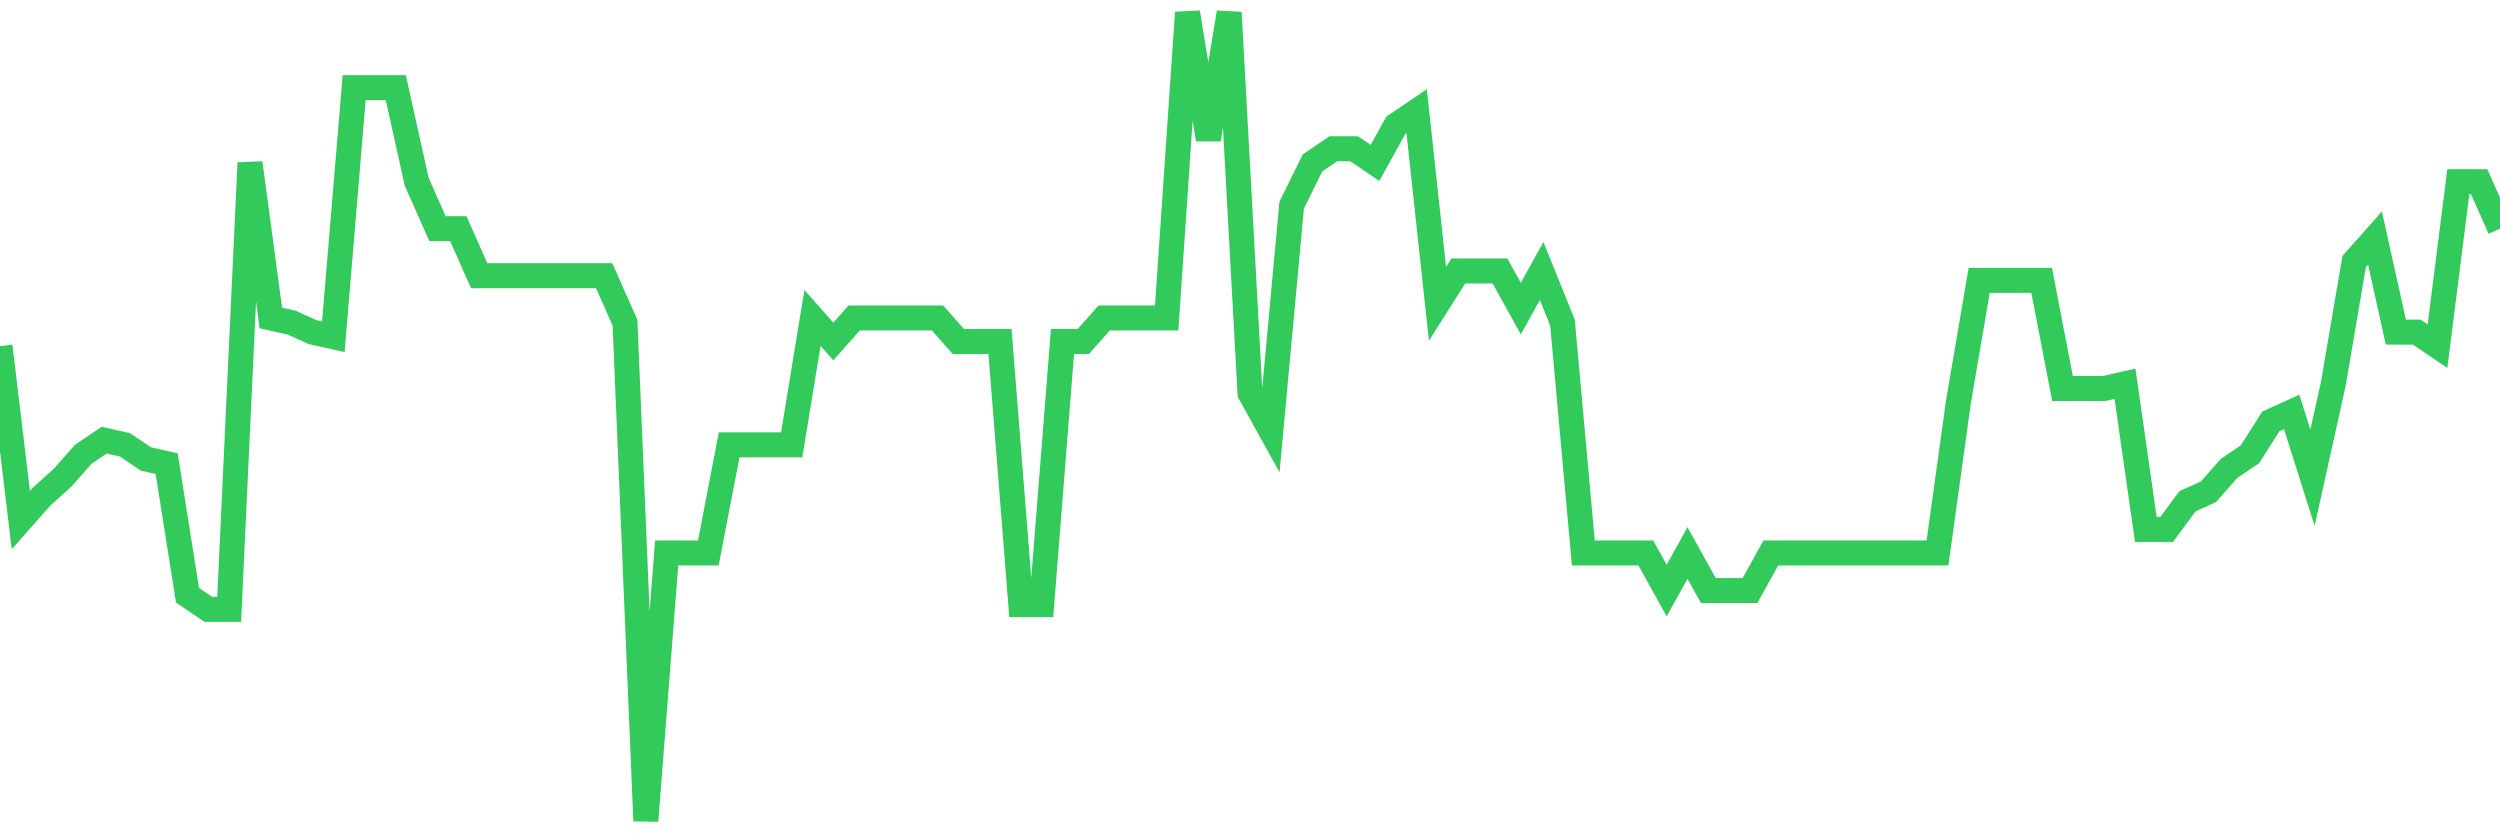 <svg
  xmlns="http://www.w3.org/2000/svg"
  xmlns:xlink="http://www.w3.org/1999/xlink"
  width="120"
  height="40"
  viewBox="0 0 120 40"
  preserveAspectRatio="none"
>
  <polyline
    points="0,16.616 1,24.963 2,23.835 3,22.933 4,21.805 5,21.128 6,21.353 7,22.03 8,22.256 9,28.572 10,29.249 11,29.249 12,7.819 13,15.263 14,15.488 15,15.94 16,16.165 17,4.209 18,4.209 19,4.209 20,8.721 21,10.977 22,10.977 23,13.233 24,13.233 25,13.233 26,13.233 27,13.233 28,13.233 29,13.233 30,15.488 31,39.4 32,26.542 33,26.542 34,26.542 35,21.353 36,21.353 37,21.353 38,21.353 39,15.263 40,16.391 41,15.263 42,15.263 43,15.263 44,15.263 45,15.263 46,16.391 47,16.391 48,16.391 49,29.023 50,29.023 51,16.391 52,16.391 53,15.263 54,15.263 55,15.263 56,15.263 57,0.6 58,6.691 59,0.6 60,18.872 61,20.677 62,9.849 63,7.819 64,7.142 65,7.142 66,7.819 67,6.014 68,5.337 69,14.586 70,13.007 71,13.007 72,13.007 73,14.812 74,13.007 75,15.488 76,26.542 77,26.542 78,26.542 79,26.542 80,28.347 81,26.542 82,28.347 83,28.347 84,28.347 85,26.542 86,26.542 87,26.542 88,26.542 89,26.542 90,26.542 91,26.542 92,26.542 93,26.542 94,19.323 95,13.458 96,13.458 97,13.458 98,13.458 99,18.647 100,18.647 101,18.647 102,18.421 103,25.414 104,25.414 105,24.06 106,23.609 107,22.481 108,21.805 109,20.226 110,19.774 111,22.933 112,18.421 113,12.556 114,11.428 115,15.94 116,15.94 117,16.616 118,8.721 119,8.721 120,10.977"
    fill="none"
    stroke="#32ca5b"
    stroke-width="1.2"
  >
  </polyline>
</svg>